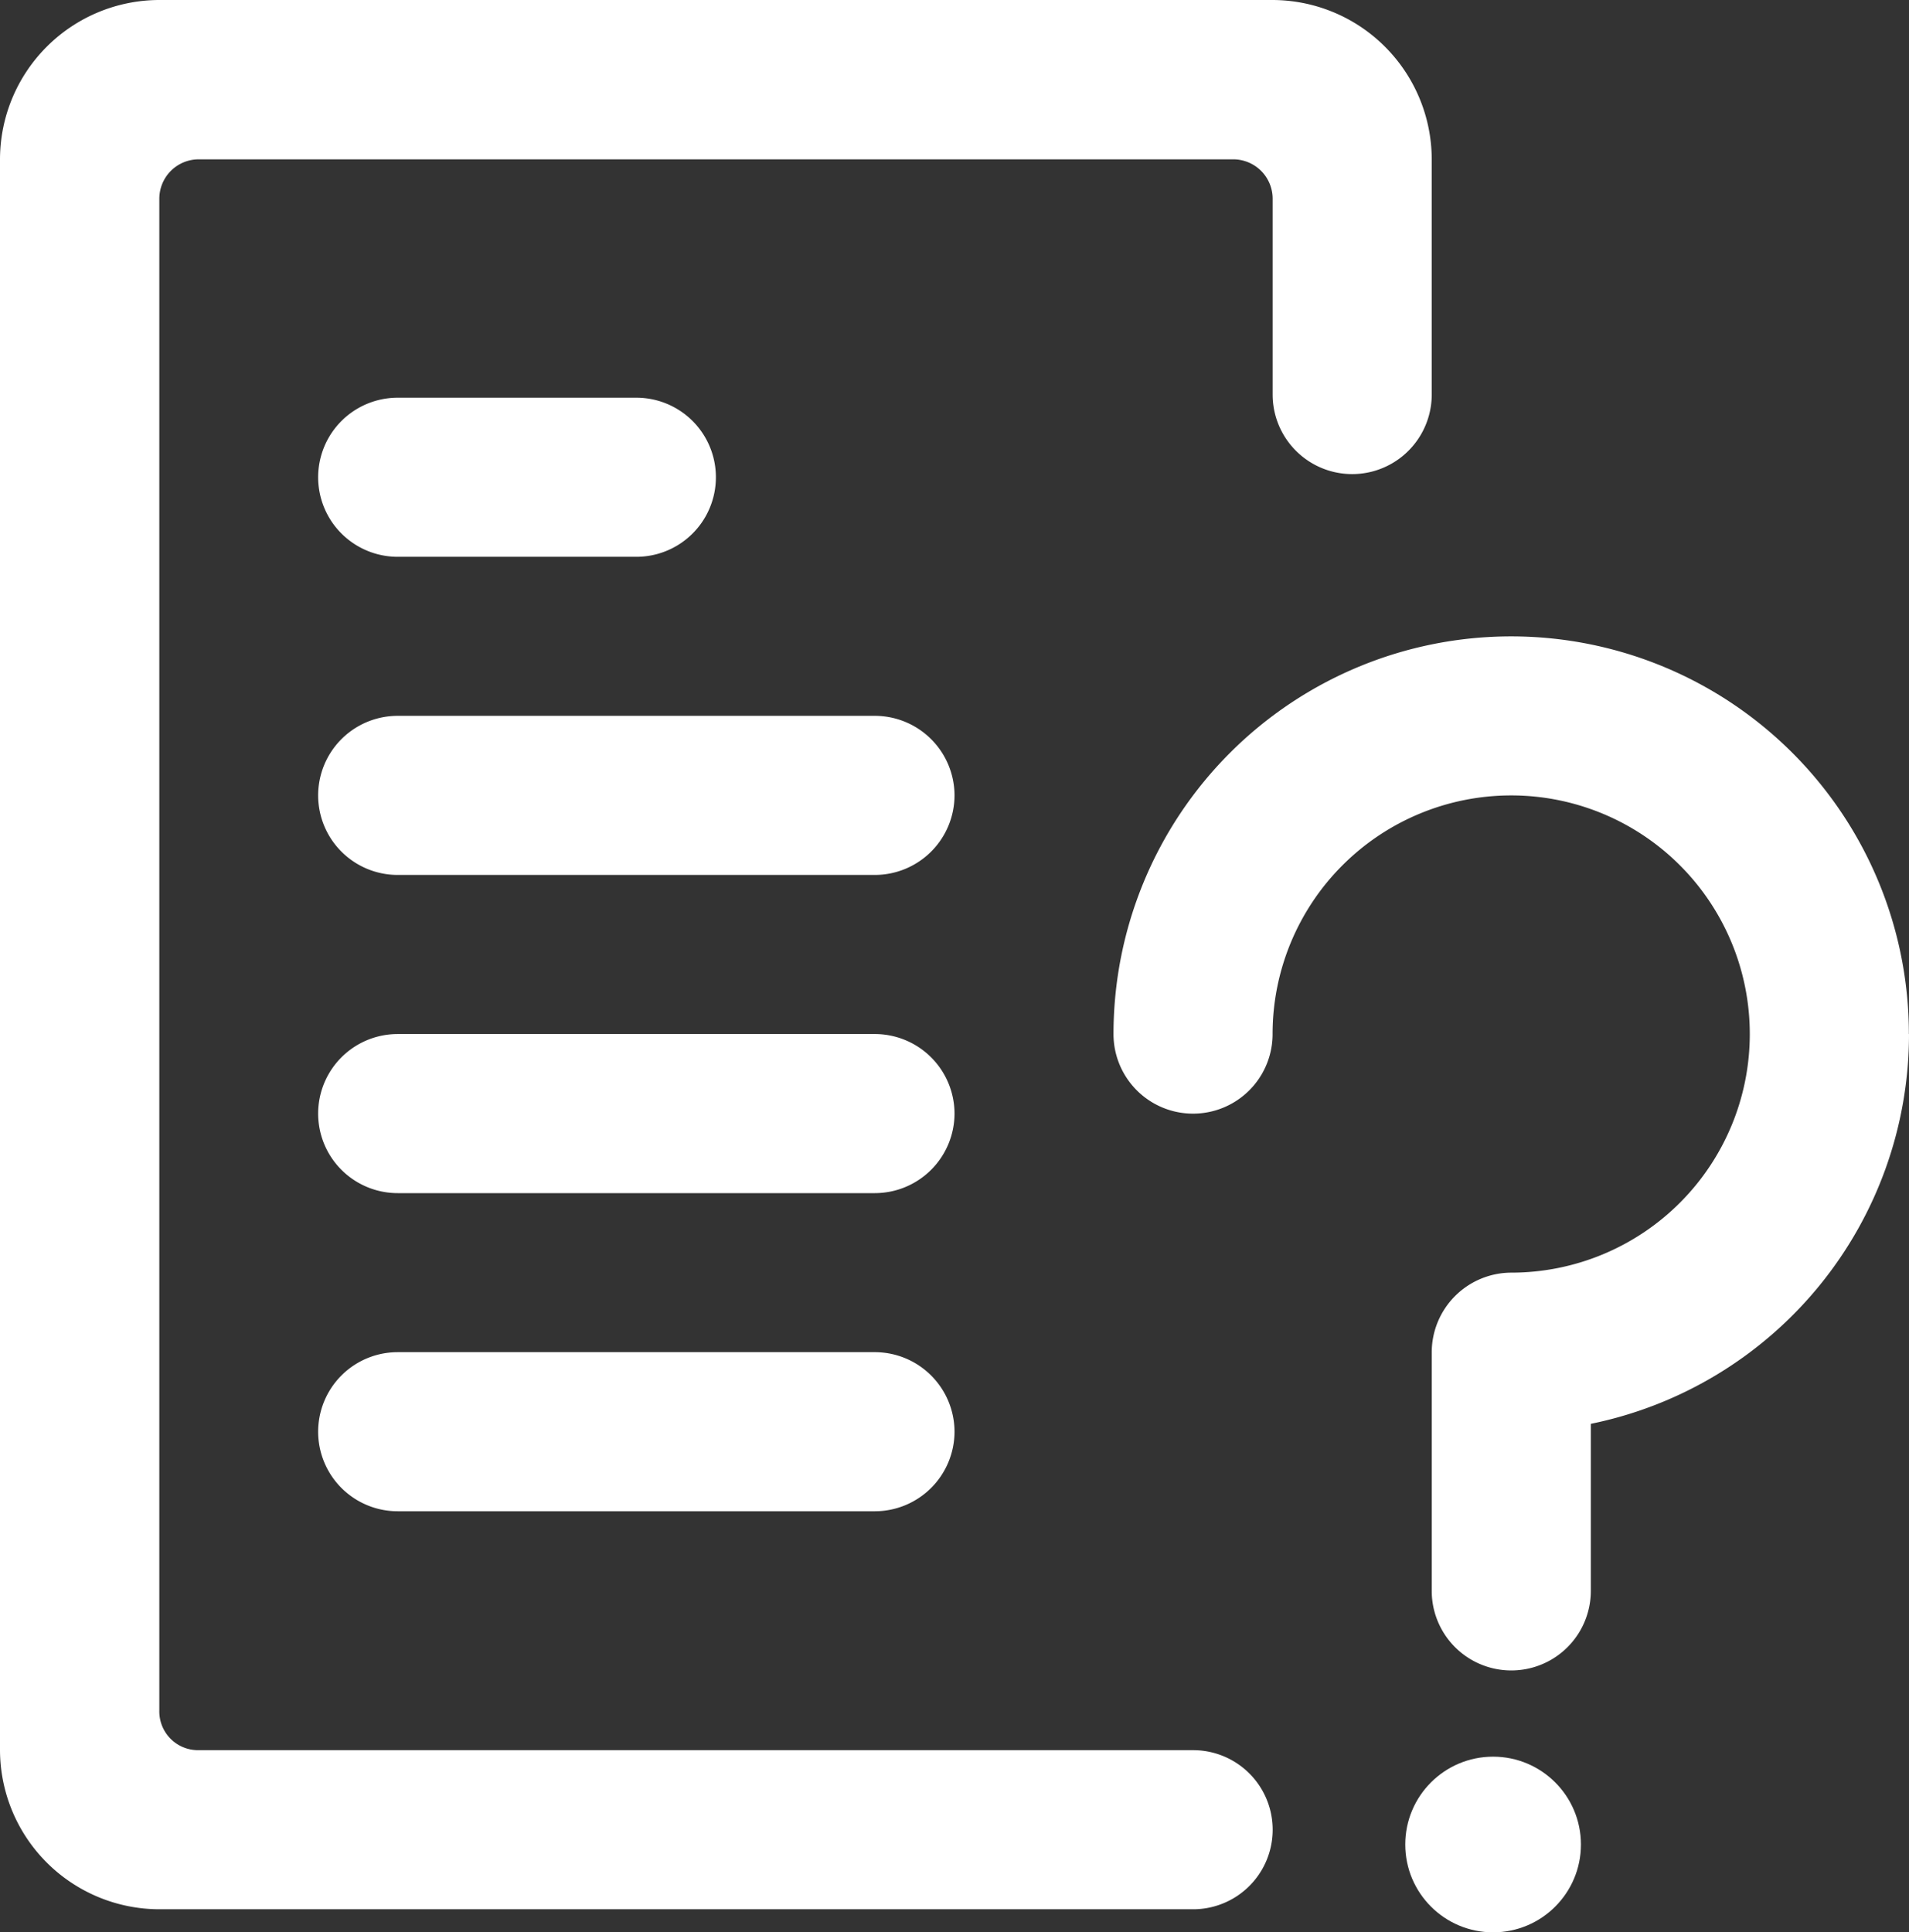 <svg id="Q_A" data-name="Q&amp;A" xmlns="http://www.w3.org/2000/svg" width="32.603" height="33" viewBox="0 0 32.603 33">
  <rect x="0" y="0" width="32.603" height="33" fill="#333333" stroke="none"/>
  <circle id="Ellipse_13" data-name="Ellipse 13" cx="1.5" cy="1.5" r="1.5" transform="translate(24 30)" fill="#fff"/>
  <path id="Path_110" data-name="Path 110" d="M31.169,15.868a6.793,6.793,0,0,1-5.434,6.656v2.853a1.358,1.358,0,1,1-2.717,0V21.3a1.362,1.362,0,0,1,1.358-1.358A4.075,4.075,0,1,0,20.3,15.868a1.358,1.358,0,0,1-2.717,0,6.792,6.792,0,0,1,13.584,0ZM9.434,7.717H5.358A1.358,1.358,0,1,1,5.358,5H9.434a1.358,1.358,0,1,1,0,2.717Zm5.434,4.075a1.362,1.362,0,0,1-1.358,1.358H5.358a1.358,1.358,0,1,1,0-2.717h8.151A1.362,1.362,0,0,1,14.868,11.792Zm0,5.434a1.362,1.362,0,0,1-1.358,1.358H5.358a1.358,1.358,0,1,1,0-2.717h8.151A1.362,1.362,0,0,1,14.868,17.226Z" transform="translate(1.434 1.792)" fill="#fff"/>
  <path id="Path_111" data-name="Path 111" d="M24.452,2.717V6.738a1.358,1.358,0,1,1-2.717,0V3.4a.673.673,0,0,0-.679-.679H3.4a.673.673,0,0,0-.679.679v25.81a.661.661,0,0,0,.666.679H20.377a1.358,1.358,0,0,1,0,2.717H2.717A2.725,2.725,0,0,1,0,29.886V2.717A2.725,2.725,0,0,1,2.717,0H21.735A2.725,2.725,0,0,1,24.452,2.717Z" fill="#fff"/>
  <path id="Path_112" data-name="Path 112" d="M14.868,18.358a1.362,1.362,0,0,1-1.358,1.358H5.358a1.358,1.358,0,0,1,0-2.717h8.151A1.362,1.362,0,0,1,14.868,18.358Z" transform="translate(1.434 6.093)" fill="#fff"/>
</svg>
